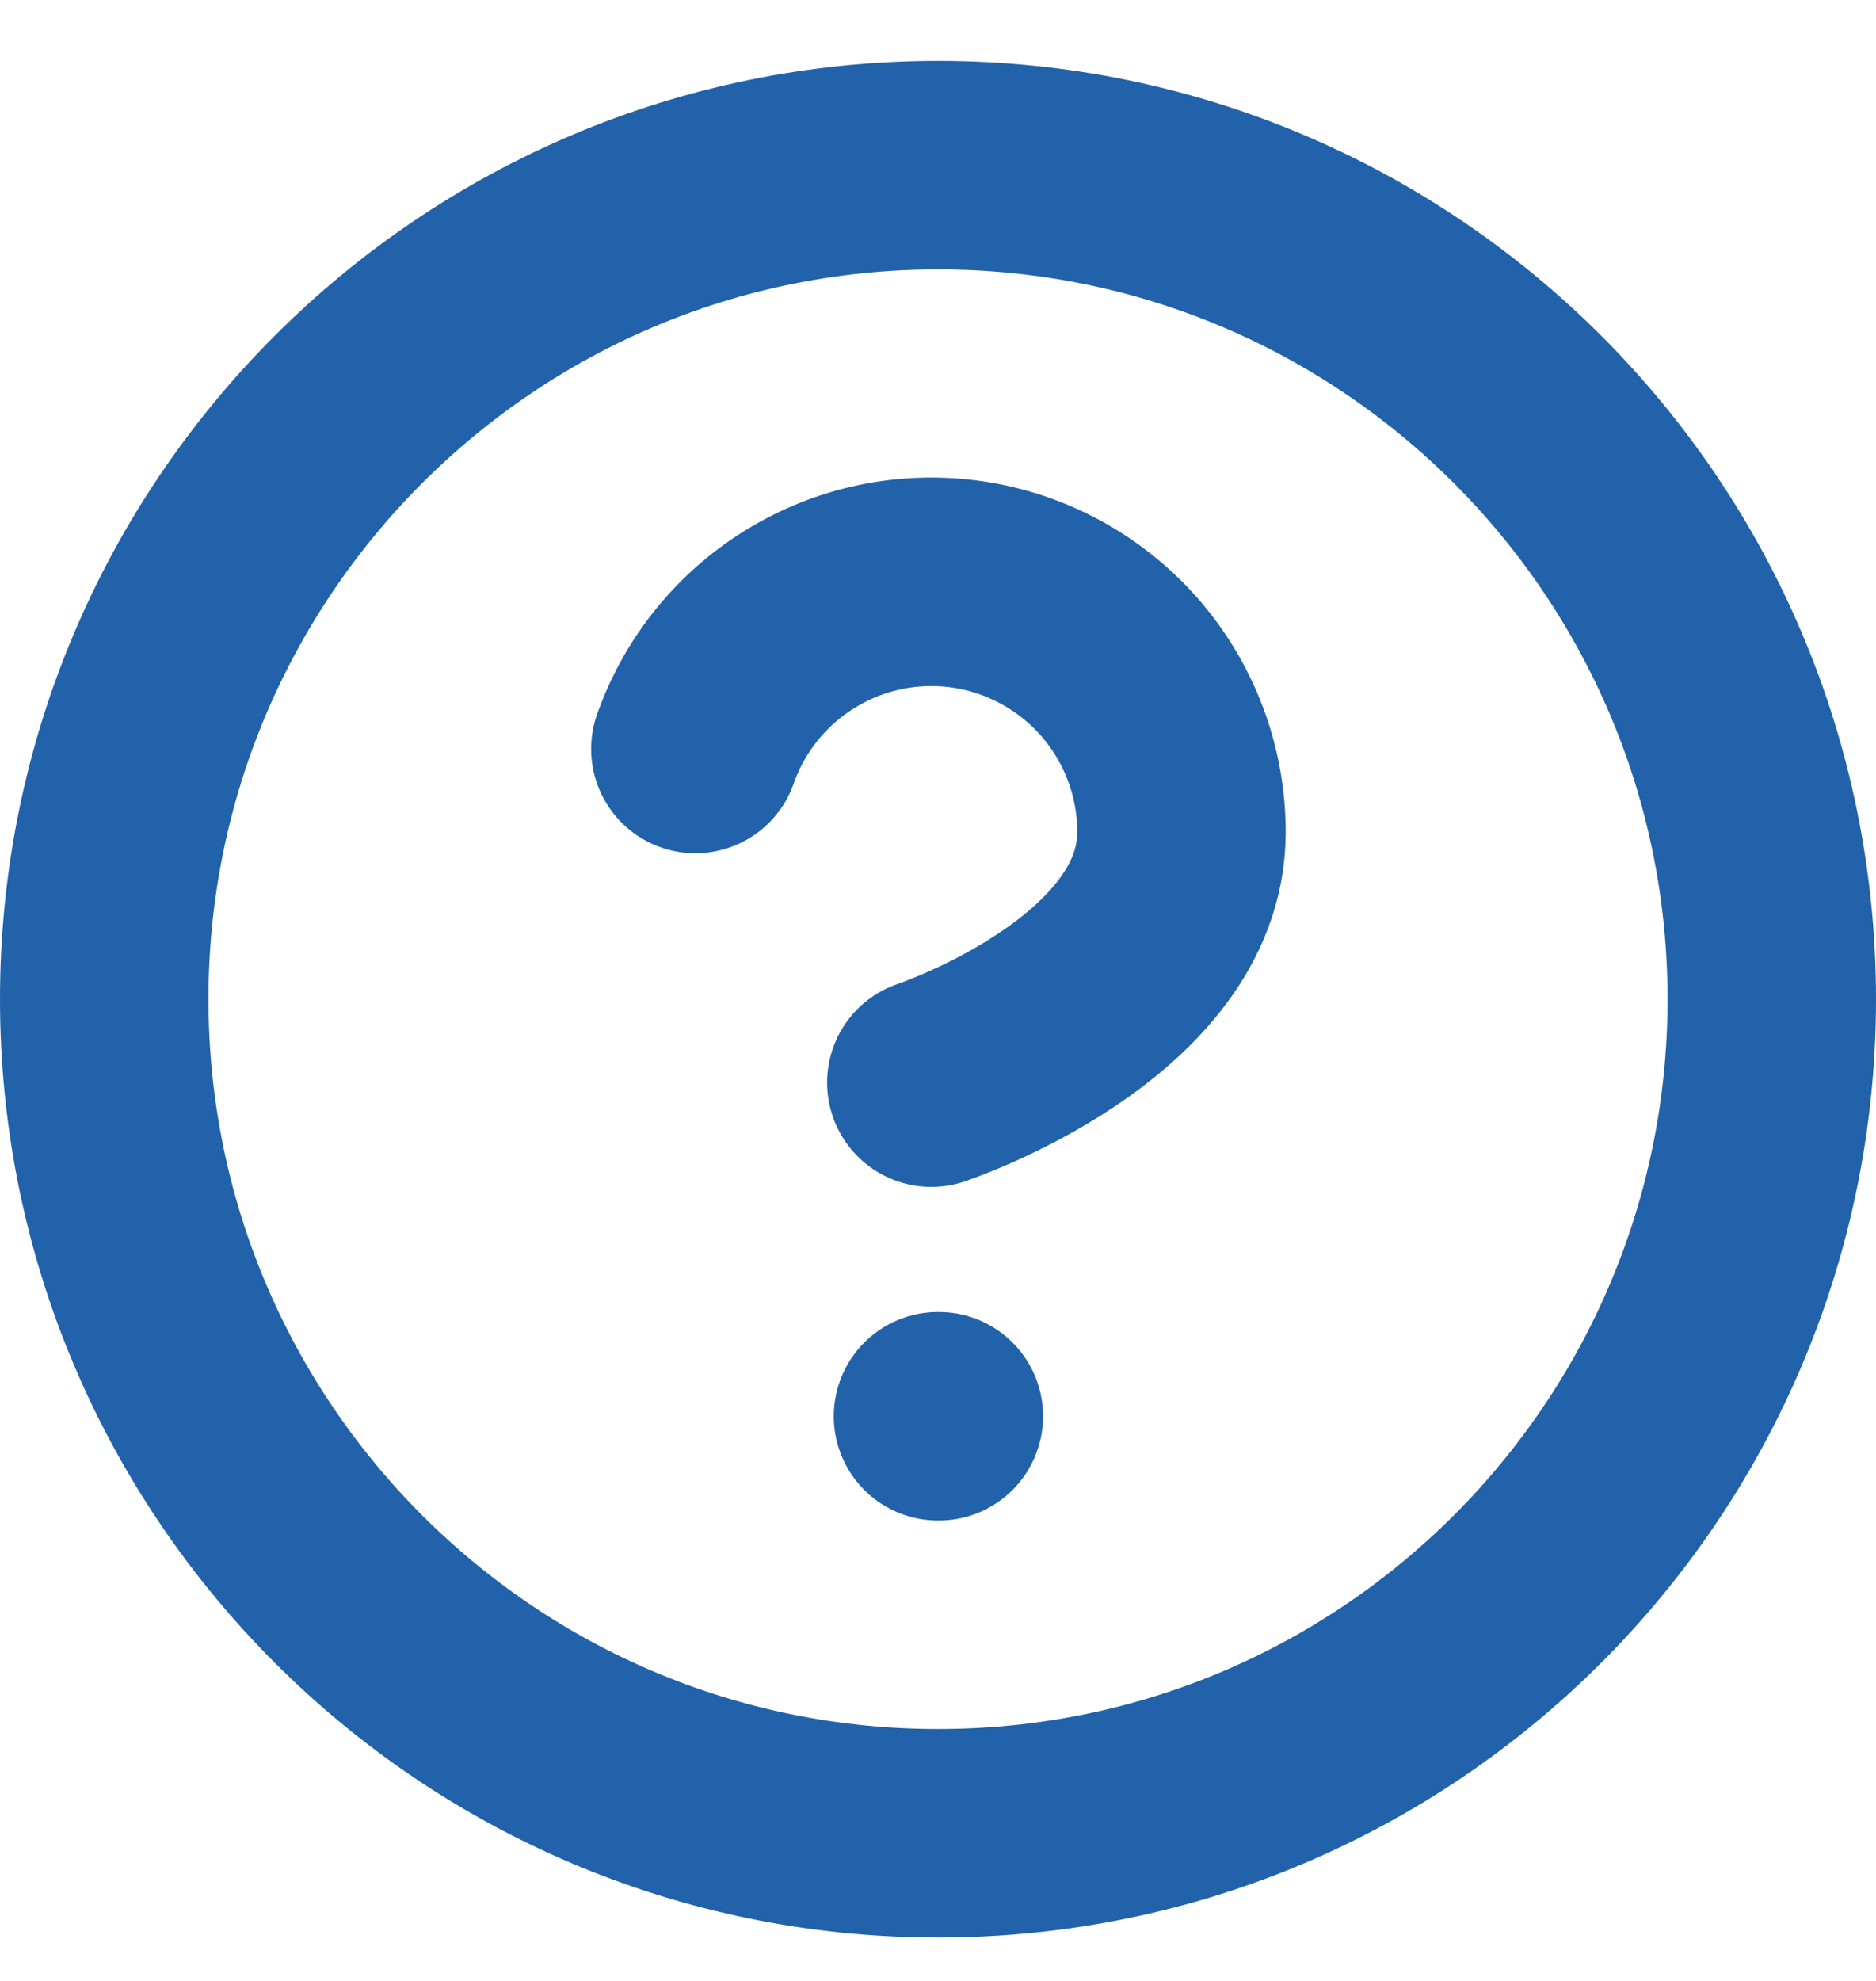 <svg width="18" height="19" viewBox="0 0 18 19" fill="none" xmlns="http://www.w3.org/2000/svg">
<path d="M9 17.584C13.418 17.584 17 14.003 17 9.584C17 5.166 13.418 1.584 9 1.584C4.582 1.584 1 5.166 1 9.584C1 14.003 4.582 17.584 9 17.584Z" stroke="#2162AA" stroke-width="2" stroke-linecap="round" stroke-linejoin="round"/>
<path d="M6.672 7.184C6.86 6.65 7.231 6.199 7.72 5.912C8.208 5.624 8.783 5.519 9.342 5.615C9.9 5.711 10.407 6.002 10.772 6.435C11.137 6.869 11.337 7.418 11.336 7.984C11.336 9.584 8.936 10.384 8.936 10.384" stroke="#2162AA" stroke-width="2" stroke-linecap="round" stroke-linejoin="round"/>
<path d="M9 13.584H9.008" stroke="#2162AA" stroke-width="2" stroke-linecap="round" stroke-linejoin="round"/>
</svg>
